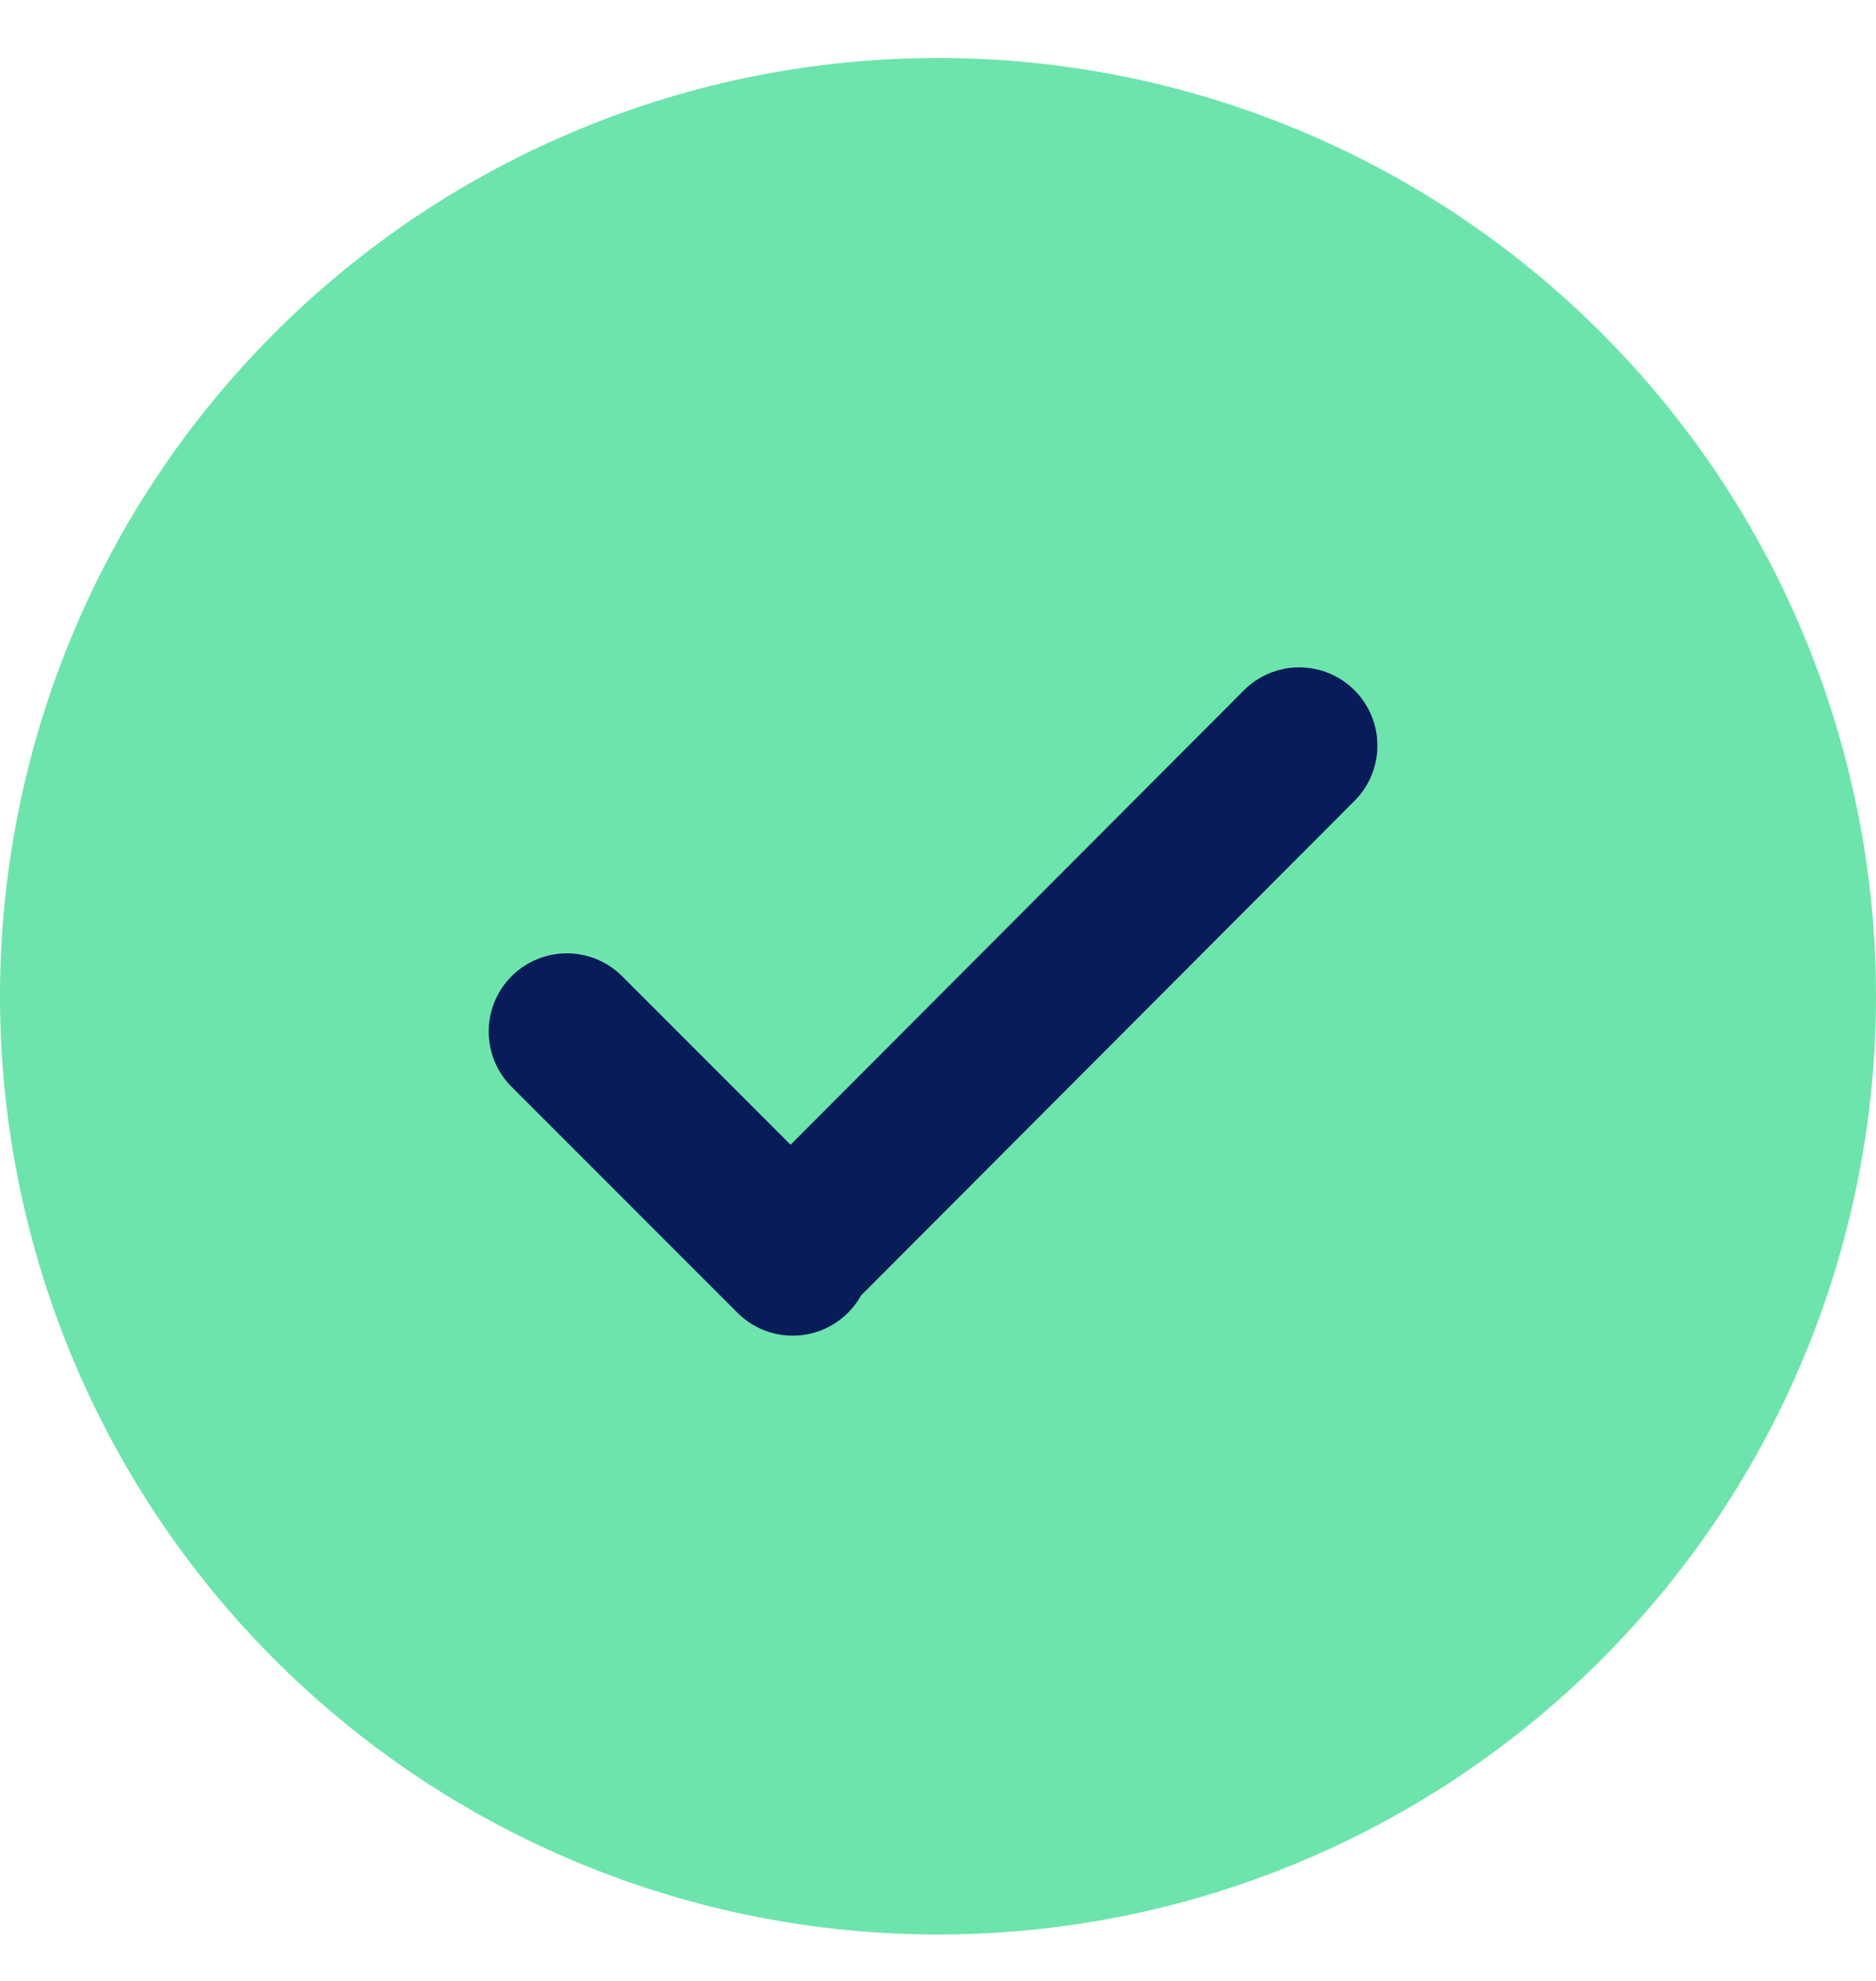 <svg width="18" height="19" viewBox="0 0 18 19" fill="none" xmlns="http://www.w3.org/2000/svg">
<path d="M9 0.556C7.818 0.556 6.648 0.788 5.556 1.241C4.464 1.693 3.472 2.356 2.636 3.192C1.8 4.027 1.137 5.019 0.685 6.111C0.233 7.203 0 8.374 0 9.556C0 10.737 0.233 11.908 0.685 13C1.137 14.092 1.8 15.084 2.636 15.919C3.472 16.755 4.464 17.418 5.556 17.87C6.648 18.323 7.818 18.555 9 18.555C10.182 18.555 11.352 18.323 12.444 17.87C13.536 17.418 14.528 16.755 15.364 15.919C16.2 15.084 16.863 14.092 17.315 13C17.767 11.908 18 10.737 18 9.556C18 8.374 17.767 7.203 17.315 6.111C16.863 5.019 16.2 4.027 15.364 3.192C14.528 2.356 13.536 1.693 12.444 1.241C11.352 0.788 10.182 0.556 9 0.556Z" fill="#6DE4AC"/>
<path d="M5.439 9.894L7.606 12.061L7.586 12.041L12.466 7.151" fill="#6DE4AC"/>
<path d="M5.439 9.894L7.606 12.061L7.586 12.041L12.466 7.151" stroke="#071C58" stroke-width="1.5" stroke-linecap="round" stroke-linejoin="round"/>
</svg>
